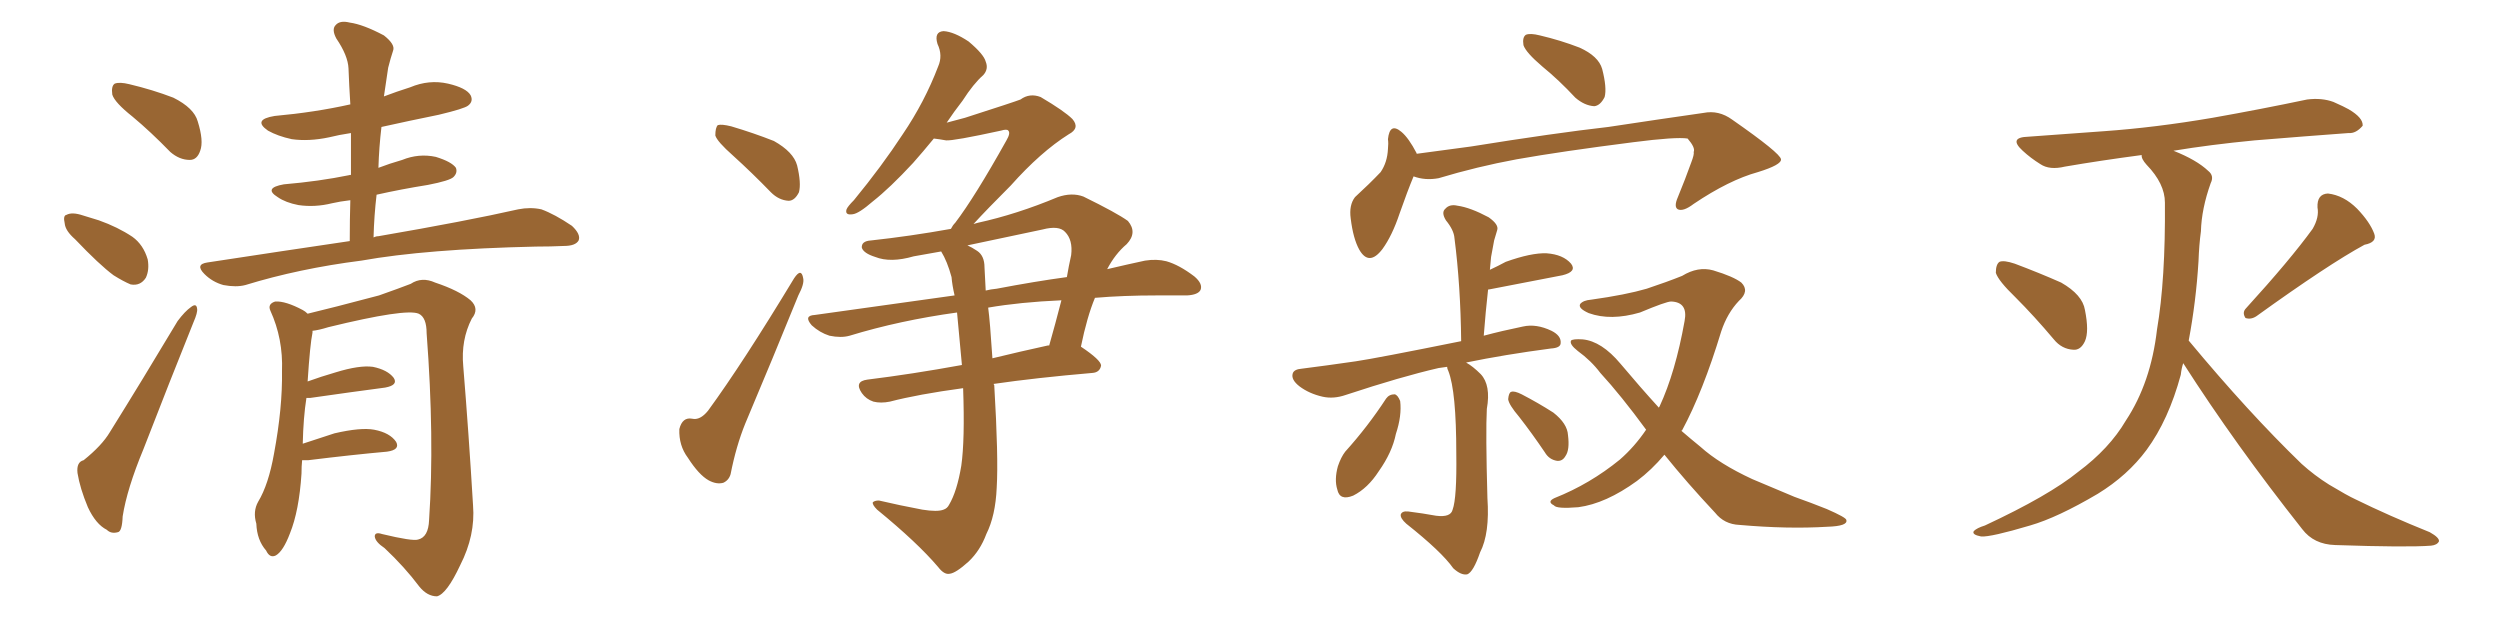 <svg xmlns="http://www.w3.org/2000/svg" xmlns:xlink="http://www.w3.org/1999/xlink" width="600" height="150"><path fill="#996633" padding="10" d="M31.79 27.98L31.79 27.98Q27.54 24.61 26.95 22.71L26.95 22.71Q26.66 20.65 27.54 20.07L27.54 20.07Q28.71 19.63 31.05 20.21L31.05 20.21Q36.62 21.53 41.60 23.44L41.60 23.44Q46.58 25.93 47.46 29.15L47.46 29.15Q48.93 33.84 48.05 36.18L48.05 36.18Q47.31 38.38 45.56 38.38L45.56 38.38Q43.07 38.38 40.87 36.47L40.87 36.47Q36.18 31.64 31.79 27.98ZM18.02 57.42L18.02 57.42Q15.67 55.37 15.53 53.61L15.53 53.61Q15.09 51.71 15.97 51.56L15.97 51.56Q17.29 50.83 19.92 51.71L19.92 51.71Q21.83 52.29 23.73 52.88L23.73 52.88Q28.27 54.49 31.79 56.84L31.79 56.84Q34.42 58.74 35.45 62.26L35.45 62.26Q35.89 64.75 35.01 66.65L35.01 66.65Q33.69 68.70 31.35 68.26L31.35 68.26Q29.59 67.53 27.25 66.06L27.25 66.06Q23.88 63.57 18.02 57.42ZM20.07 110.45L20.07 110.45Q24.46 106.93 26.37 103.71L26.37 103.71Q34.13 91.26 42.63 77.05L42.63 77.05Q44.38 74.71 45.85 73.68L45.85 73.68Q47.17 72.66 47.31 74.12L47.31 74.12Q47.46 75 46.44 77.34L46.44 77.34Q40.72 91.55 34.42 107.81L34.42 107.81Q30.47 117.33 29.44 123.93L29.44 123.93Q29.30 127.59 28.27 127.73L28.27 127.73Q26.66 128.17 25.63 127.15L25.63 127.15Q23.00 125.83 21.09 121.73L21.09 121.73Q19.19 117.19 18.60 113.53L18.60 113.53Q18.31 110.89 20.07 110.45ZM83.94 57.86L83.94 57.86Q83.94 52.59 84.08 48.05L84.08 48.05Q81.59 48.34 79.69 48.78L79.69 48.78Q75.59 49.80 71.63 49.22L71.63 49.22Q68.55 48.63 66.65 47.31L66.65 47.31Q63.13 45.12 68.12 44.24L68.12 44.24Q76.61 43.51 83.79 42.04L83.79 42.04Q84.08 41.89 84.23 42.04L84.23 42.04Q84.23 36.77 84.23 31.93L84.23 31.93Q81.30 32.37 78.96 32.96L78.96 32.96Q74.12 33.98 70.02 33.40L70.02 33.40Q66.65 32.67 64.31 31.35L64.31 31.35Q60.50 28.71 65.92 27.83L65.92 27.83Q75.59 26.95 84.08 25.05L84.08 25.05Q83.79 20.51 83.64 16.41L83.64 16.41Q83.50 13.33 80.71 9.23L80.71 9.23Q79.54 7.03 80.57 6.01L80.57 6.01Q81.59 4.83 83.94 5.42L83.94 5.42Q87.16 5.86 92.14 8.50L92.14 8.50Q94.92 10.69 94.34 12.16L94.34 12.16Q93.75 13.92 93.16 16.26L93.16 16.26Q92.72 19.04 92.14 23.14L92.14 23.14Q95.21 21.97 98.44 20.95L98.44 20.95Q102.98 19.04 107.52 20.07L107.52 20.07Q111.91 21.09 112.94 22.85L112.94 22.85Q113.67 24.32 112.35 25.34L112.35 25.34Q111.47 26.07 105.32 27.54L105.32 27.54Q98.14 29.00 91.55 30.47L91.55 30.47Q90.97 35.30 90.82 40.28L90.82 40.28Q93.46 39.26 96.53 38.38L96.53 38.38Q100.49 36.77 104.59 37.65L104.59 37.65Q108.40 38.82 109.42 40.28L109.42 40.28Q109.86 41.46 108.84 42.48L108.84 42.48Q107.96 43.36 102.69 44.38L102.69 44.38Q96.24 45.41 90.38 46.73L90.38 46.73Q89.79 51.71 89.65 56.98L89.65 56.98Q90.23 56.69 90.82 56.69L90.82 56.69Q112.06 53.03 124.37 50.24L124.37 50.24Q127.29 49.66 129.93 50.24L129.93 50.24Q133.15 51.42 137.26 54.20L137.26 54.20Q139.45 56.25 138.87 57.71L138.87 57.71Q138.13 59.03 135.35 59.03L135.35 59.03Q132.13 59.18 128.61 59.18L128.61 59.18Q102.25 59.77 86.72 62.55L86.72 62.55Q71.78 64.45 58.89 68.41L58.89 68.41Q56.69 68.99 53.61 68.41L53.61 68.41Q50.98 67.68 49.07 65.77L49.07 65.77Q46.73 63.43 49.80 62.99L49.80 62.99Q67.97 60.21 83.94 57.86ZM72.51 110.45L72.51 110.45L72.51 110.45Q72.36 111.91 72.36 113.67L72.36 113.67Q71.78 122.61 69.58 128.03L69.58 128.03Q67.97 132.28 66.21 133.30L66.21 133.30Q64.75 134.03 63.87 132.13L63.87 132.13Q61.67 129.64 61.52 125.68L61.52 125.68Q60.64 122.75 61.96 120.41L61.96 120.41Q64.45 116.31 65.77 108.84L65.77 108.84Q67.82 97.85 67.68 89.06L67.68 89.06Q67.97 81.30 64.89 74.56L64.89 74.56Q64.16 72.95 66.06 72.36L66.06 72.36Q68.55 72.22 72.66 74.41L72.66 74.41Q73.24 74.71 73.83 75.29L73.83 75.29Q79.39 73.97 90.97 70.90L90.97 70.90Q95.95 69.14 98.58 68.12L98.58 68.12Q101.22 66.36 104.44 67.82L104.44 67.82Q110.16 69.73 112.94 72.07L112.94 72.07Q115.14 74.12 113.23 76.46L113.23 76.46Q110.60 81.59 111.18 87.89L111.18 87.89Q112.50 104.00 113.53 121.29L113.53 121.29Q114.11 128.47 110.45 135.64L110.45 135.64Q107.23 142.53 104.88 143.12L104.88 143.12Q102.54 143.12 100.63 140.77L100.63 140.77Q97.12 136.08 92.29 131.54L92.29 131.54Q90.09 130.08 89.94 128.76L89.94 128.76Q89.94 127.59 91.70 128.17L91.70 128.17Q99.02 129.93 100.34 129.49L100.34 129.49Q102.83 128.91 102.98 124.80L102.98 124.80Q104.30 105.18 102.39 79.98L102.39 79.98Q102.39 76.17 100.49 75.29L100.49 75.29Q97.41 73.97 78.81 78.52L78.81 78.52Q76.46 79.25 75 79.39L75 79.39Q75 79.69 75 79.83L75 79.83Q74.41 82.62 73.83 91.55L73.83 91.55Q77.05 90.38 80.57 89.36L80.57 89.36Q86.28 87.60 89.50 88.04L89.50 88.04Q93.02 88.77 94.48 90.67L94.48 90.67Q95.65 92.43 92.43 93.02L92.43 93.02Q84.67 94.04 74.41 95.51L74.41 95.51Q73.68 95.51 73.54 95.51L73.54 95.51Q72.80 100.20 72.66 106.49L72.66 106.49Q76.17 105.32 80.27 104.00L80.27 104.00Q86.57 102.54 89.79 103.13L89.79 103.13Q93.60 103.86 95.07 106.05L95.07 106.05Q96.09 107.96 92.87 108.40L92.87 108.40Q84.67 109.13 73.97 110.45L73.97 110.45Q73.10 110.45 72.51 110.45ZM175.93 37.35L175.93 37.35Q172.12 33.98 171.68 32.52L171.68 32.52Q171.68 30.62 172.27 30.03L172.27 30.03Q173.14 29.74 175.49 30.32L175.49 30.32Q180.91 31.93 185.74 33.84L185.74 33.84Q190.43 36.47 191.31 39.70L191.31 39.70Q192.33 43.95 191.75 46.14L191.75 46.14Q190.72 48.19 189.26 48.19L189.26 48.19Q186.91 48.05 185.01 46.14L185.01 46.14Q180.47 41.46 175.93 37.35ZM190.58 66.80L190.58 66.80Q192.33 64.16 192.77 66.80L192.77 66.80Q193.07 68.12 191.60 70.90L191.60 70.90Q185.60 85.69 178.86 101.66L178.86 101.66Q176.66 107.08 175.34 113.82L175.34 113.82Q174.90 115.28 173.58 115.87L173.58 115.87Q171.97 116.31 170.07 115.28L170.07 115.28Q167.72 113.96 165.09 109.86L165.09 109.86Q162.89 106.93 163.04 102.98L163.04 102.98Q163.77 100.05 166.11 100.49L166.11 100.49Q168.02 100.93 169.92 98.58L169.92 98.58Q178.27 87.16 190.58 66.80ZM259.42 83.20L259.42 83.20Q264.26 86.43 264.26 87.74L264.26 87.74Q263.96 89.36 262.21 89.50L262.21 89.50Q248.58 90.67 238.48 92.14L238.48 92.14Q238.48 92.29 238.62 92.43L238.62 92.43Q239.65 109.86 239.21 117.04L239.21 117.04Q238.92 123.78 236.72 128.17L236.72 128.17Q235.25 132.13 232.47 134.77L232.47 134.77Q229.39 137.55 227.93 137.70L227.93 137.70Q226.61 137.99 225.15 136.08L225.15 136.08Q220.17 130.22 210.50 122.31L210.50 122.31Q209.33 121.14 209.47 120.56L209.47 120.56Q209.91 120.12 210.94 120.12L210.94 120.12Q215.92 121.29 221.34 122.31L221.34 122.31Q225 122.90 226.46 122.31L226.46 122.31Q227.34 122.02 227.78 121.14L227.78 121.14Q229.69 117.92 230.71 111.77L230.71 111.77Q231.59 105.62 231.15 93.16L231.15 93.16Q220.31 94.63 213.57 96.39L213.57 96.39Q211.38 96.83 209.62 96.39L209.62 96.39Q207.86 95.80 206.84 94.34L206.84 94.34Q204.93 91.55 208.15 91.11L208.15 91.11Q218.85 89.79 230.86 87.60L230.86 87.60Q230.27 80.86 229.69 75L229.69 75Q215.92 76.90 203.91 80.57L203.91 80.57Q201.86 81.15 199.07 80.57L199.07 80.57Q196.73 79.83 194.82 78.08L194.82 78.08Q192.77 75.73 195.56 75.59L195.56 75.59Q213.13 73.10 229.10 70.90L229.10 70.90Q228.52 68.41 228.37 66.50L228.37 66.50Q227.34 62.70 225.88 60.35L225.88 60.35Q222.51 60.94 219.29 61.52L219.29 61.52Q213.72 63.13 210.06 61.67L210.06 61.67Q207.28 60.79 206.84 59.47L206.84 59.47Q206.69 57.86 209.03 57.71L209.03 57.71Q218.41 56.69 228.22 54.93L228.22 54.93Q228.66 54.05 229.25 53.47L229.25 53.47Q233.94 47.31 241.55 33.69L241.55 33.69Q242.58 31.93 241.99 31.35L241.99 31.35Q241.70 30.91 240.23 31.35L240.23 31.35Q228.81 33.84 227.05 33.69L227.05 33.69Q225.44 33.40 224.12 33.25L224.12 33.25Q221.48 36.47 219.14 39.11L219.14 39.11Q213.57 45.12 209.47 48.34L209.47 48.34Q206.10 51.27 204.64 51.42L204.64 51.42Q202.73 51.71 203.17 50.24L203.17 50.24Q203.47 49.51 204.93 48.05L204.93 48.05Q211.67 39.84 216.65 32.23L216.65 32.23Q221.92 24.46 225.15 15.97L225.15 15.97Q226.32 13.33 225 10.55L225 10.55Q224.12 7.62 226.46 7.47L226.46 7.47Q228.96 7.62 232.47 9.96L232.47 9.96Q236.13 13.04 236.57 14.79L236.57 14.79Q237.30 16.55 235.99 18.02L235.99 18.02Q233.64 20.07 231.01 24.17L231.01 24.17Q228.96 26.81 227.20 29.44L227.20 29.44Q229.39 28.86 231.59 28.27L231.59 28.27Q243.46 24.46 244.92 23.88L244.92 23.88Q247.12 22.27 249.76 23.29L249.76 23.29Q255.47 26.66 257.37 28.56L257.37 28.56Q259.28 30.76 256.49 32.23L256.49 32.23Q249.76 36.47 242.58 44.53L242.58 44.53Q236.87 50.24 233.64 53.76L233.64 53.76Q234.08 53.61 234.67 53.47L234.67 53.47Q244.04 51.42 253.86 47.31L253.86 47.31Q257.23 46.14 260.01 47.17L260.01 47.17Q268.07 51.12 270.70 53.03L270.70 53.03Q273.05 55.81 270.41 58.59L270.41 58.59Q267.63 60.94 265.72 64.60L265.72 64.60Q270.70 63.43 274.80 62.55L274.80 62.55Q277.59 62.11 279.93 62.70L279.93 62.70Q283.01 63.57 286.67 66.36L286.67 66.36Q288.72 68.12 288.13 69.58L288.13 69.58Q287.55 70.75 284.91 70.90L284.91 70.90Q281.40 70.90 277.73 70.90L277.73 70.90Q269.53 70.90 262.79 71.48L262.79 71.48Q260.89 76.03 259.42 83.20ZM250.20 55.08L250.20 55.08Q241.11 56.98 232.18 58.89L232.18 58.89Q233.20 59.33 234.52 60.21L234.52 60.21Q236.28 61.38 236.28 64.16L236.28 64.16Q236.43 66.50 236.57 69.73L236.57 69.73Q237.74 69.43 239.21 69.29L239.21 69.29Q248.44 67.53 256.05 66.50L256.05 66.50Q256.49 63.87 257.08 61.23L257.08 61.23Q257.52 57.57 255.62 55.66L255.62 55.66Q254.15 54.05 250.20 55.08ZM251.81 82.91L251.81 82.91L251.81 82.91Q253.27 77.78 254.74 72.07L254.74 72.07Q244.78 72.51 237.16 73.83L237.16 73.83Q237.60 77.05 238.18 85.99L238.18 85.99Q244.78 84.38 251.51 82.91L251.51 82.91Q251.66 82.91 251.81 82.91ZM370.17 15.97L370.17 15.97Q366.21 12.60 365.63 10.84L365.63 10.84Q365.33 8.94 366.21 8.35L366.21 8.35Q367.24 7.91 369.58 8.50L369.58 8.50Q374.56 9.67 379.10 11.43L379.10 11.43Q383.64 13.48 384.52 16.55L384.52 16.55Q385.69 21.09 385.11 23.29L385.11 23.29Q384.08 25.34 382.62 25.49L382.62 25.49Q380.27 25.34 378.08 23.44L378.08 23.44Q374.12 19.19 370.17 15.97ZM339.26 42.33L339.26 42.33Q337.79 45.85 335.89 51.27L335.89 51.27Q334.13 56.54 331.79 59.77L331.79 59.77Q328.56 64.01 326.22 59.91L326.22 59.91Q324.76 57.28 324.17 52.44L324.17 52.44Q323.73 49.22 325.20 47.31L325.20 47.31Q328.71 44.09 331.35 41.31L331.35 41.31Q332.96 38.96 333.11 35.74L333.11 35.74Q333.25 34.42 333.11 33.40L333.11 33.40Q333.54 29.30 336.33 31.64L336.33 31.64Q338.09 33.11 339.99 36.77L339.99 36.77Q339.99 36.77 339.99 36.91L339.99 36.91Q346.44 36.04 353.03 35.16L353.03 35.16Q373.10 31.93 385.99 30.47L385.99 30.47Q398.58 28.56 408.84 27.10L408.84 27.10Q412.50 26.37 415.72 28.71L415.72 28.71Q427.29 36.77 427.44 38.23L427.44 38.23Q427.59 39.55 421.88 41.31L421.88 41.31Q414.99 43.21 406.49 48.93L406.49 48.93Q404.00 50.83 402.69 50.24L402.69 50.24Q401.66 49.66 402.69 47.31L402.69 47.31Q404.44 43.07 405.91 38.96L405.91 38.96Q406.64 37.06 406.49 36.47L406.49 36.47Q406.93 35.45 405.03 33.25L405.03 33.25Q402.25 32.81 391.99 34.13L391.99 34.13Q374.71 36.33 364.01 38.23L364.01 38.23Q354.49 39.99 345.26 42.77L345.26 42.77Q342.04 43.36 339.26 42.33ZM347.31 88.04L347.31 88.04Q346.14 88.18 345.26 88.33L345.26 88.33Q336.33 90.38 323.00 94.78L323.00 94.78Q320.07 95.80 317.43 95.21L317.43 95.21Q314.21 94.48 311.87 92.72L311.87 92.72Q309.81 91.11 310.25 89.65L310.25 89.65Q310.55 88.62 312.45 88.48L312.45 88.48Q318.31 87.74 325.34 86.72L325.34 86.72Q330.32 85.99 350.68 81.88L350.68 81.88Q350.54 68.55 349.07 57.13L349.07 57.13Q348.93 55.22 347.02 52.88L347.02 52.88Q345.85 50.98 346.88 50.10L346.88 50.10Q347.90 48.93 349.80 49.37L349.80 49.37Q352.88 49.80 357.28 52.15L357.28 52.15Q359.77 53.91 359.33 55.22L359.33 55.22Q359.03 56.25 358.59 57.71L358.59 57.71Q358.30 59.33 357.86 61.67L357.86 61.67Q357.71 63.28 357.57 64.75L357.57 64.75Q359.47 63.87 361.38 62.84L361.38 62.84Q367.53 60.64 371.19 60.79L371.19 60.79Q375.15 61.08 377.05 63.28L377.05 63.28Q378.52 65.19 375 66.06L375 66.06Q367.38 67.53 357.57 69.43L357.57 69.43Q357.13 69.43 357.13 69.58L357.13 69.58Q356.54 74.85 356.10 80.57L356.10 80.57Q360.50 79.39 365.48 78.37L365.48 78.37Q368.70 77.64 372.36 79.39L372.36 79.39Q374.71 80.57 374.56 82.32L374.56 82.32Q374.56 83.50 372.22 83.64L372.22 83.64Q361.08 85.11 351.86 87.01L351.86 87.01Q353.47 87.89 355.37 89.79L355.37 89.79Q357.86 92.43 356.84 98.14L356.84 98.14Q356.54 103.71 356.98 119.53L356.98 119.53Q357.57 128.03 355.22 132.57L355.22 132.57Q353.61 137.26 352.15 137.84L352.15 137.84Q350.68 138.13 348.78 136.38L348.78 136.38Q346.00 132.42 337.50 125.68L337.50 125.68Q336.04 124.37 336.18 123.49L336.18 123.49Q336.47 122.61 337.94 122.75L337.94 122.75Q341.46 123.19 344.68 123.78L344.68 123.78Q348.19 124.22 348.63 122.31L348.63 122.31Q349.66 119.53 349.51 108.84L349.51 108.84Q349.51 93.90 347.61 89.06L347.61 89.06Q347.31 88.48 347.31 88.04ZM332.67 95.65L332.67 95.65Q333.40 94.63 334.72 94.63L334.72 94.63Q335.45 94.78 336.04 96.24L336.04 96.24Q336.47 99.76 335.01 104.15L335.01 104.15Q334.13 108.54 330.91 113.09L330.91 113.09Q328.27 117.19 324.76 118.95L324.76 118.95Q321.53 120.26 320.95 117.48L320.95 117.48Q320.21 115.14 321.09 111.91L321.09 111.91Q321.83 109.72 322.85 108.40L322.85 108.40Q328.27 102.39 332.67 95.65ZM364.60 100.05L364.60 100.05Q362.11 97.12 361.96 95.80L361.96 95.80Q362.11 94.19 362.70 94.04L362.70 94.04Q363.43 93.75 365.19 94.63L365.19 94.63Q369.14 96.68 372.80 99.02L372.80 99.02Q376.17 101.66 376.32 104.44L376.32 104.44Q376.76 107.96 375.73 109.42L375.73 109.42Q375 110.74 373.68 110.60L373.68 110.60Q371.78 110.30 370.75 108.54L370.75 108.54Q367.68 104.00 364.60 100.05ZM399.46 109.13L399.46 109.13L399.46 109.13Q396.39 112.79 392.87 115.43L392.87 115.43Q385.40 120.85 378.81 121.73L378.81 121.73Q373.54 122.17 372.95 121.29L372.95 121.29Q371.19 120.41 373.10 119.53L373.10 119.53Q381.59 116.16 388.77 110.30L388.77 110.30Q392.29 107.23 395.07 103.13L395.07 103.13Q389.06 94.92 384.08 89.50L384.08 89.50Q381.88 86.57 378.66 84.23L378.66 84.23Q376.61 82.62 377.05 81.74L377.05 81.74Q377.49 81.30 379.83 81.45L379.83 81.45Q384.38 81.88 388.92 87.30L388.92 87.30Q393.60 92.87 398.14 97.85L398.14 97.85Q398.14 97.71 398.29 97.56L398.29 97.56Q402.10 89.36 404.30 77.05L404.30 77.05Q405.18 72.51 401.07 72.36L401.07 72.36Q399.90 72.36 393.60 75L393.60 75Q386.57 77.05 381.30 75.15L381.30 75.15Q378.66 73.97 379.25 72.95L379.25 72.95Q379.98 72.07 381.88 71.92L381.88 71.92Q390.23 70.75 395.21 69.29L395.21 69.29Q400.05 67.68 403.71 66.21L403.71 66.21Q407.52 63.87 411.18 64.89L411.18 64.89Q416.02 66.36 417.92 67.82L417.92 67.82Q419.97 69.87 417.33 72.22L417.33 72.22Q414.55 75.15 413.09 79.54L413.09 79.54Q408.69 94.04 403.71 103.27L403.71 103.27Q403.56 103.27 403.56 103.42L403.56 103.42Q405.76 105.32 408.11 107.23L408.11 107.23Q412.65 111.33 420.56 114.99L420.56 114.99Q424.37 116.60 430.66 119.24L430.66 119.24Q434.77 120.70 438.43 122.17L438.43 122.17Q443.12 124.22 443.12 124.80L443.12 124.80Q443.55 126.27 438.57 126.42L438.57 126.42Q429.05 127.00 417.48 125.98L417.48 125.98Q413.82 125.83 411.62 123.05L411.62 123.05Q404.88 115.87 399.46 109.13ZM483.69 71.34L483.69 71.34Q479.59 67.38 479.00 65.48L479.00 65.48Q479.00 63.43 479.88 62.84L479.88 62.84Q480.91 62.40 483.54 63.28L483.54 63.28Q489.40 65.48 494.68 67.82L494.68 67.82Q499.80 70.75 500.39 74.41L500.39 74.41Q501.42 79.54 500.39 81.88L500.39 81.88Q499.37 84.08 497.61 83.94L497.61 83.94Q494.82 83.79 492.92 81.45L492.92 81.45Q488.23 75.88 483.69 71.34ZM555.03 54.93L555.03 54.93Q556.64 52.15 556.20 49.80L556.20 49.80Q556.05 46.58 558.69 46.44L558.69 46.44Q562.50 46.88 565.72 50.10L565.72 50.10Q568.80 53.32 569.82 56.10L569.82 56.10Q570.56 58.15 567.48 58.74L567.48 58.74Q558.84 63.43 541.55 75.88L541.55 75.88Q540.23 76.76 538.92 76.32L538.92 76.32Q538.04 75 539.06 73.97L539.06 73.97Q549.61 62.40 555.03 54.93ZM523.97 87.16L523.97 87.16L523.97 87.16Q523.54 88.48 523.39 89.94L523.39 89.94Q520.46 100.78 515.19 107.96L515.19 107.96Q510.64 114.11 503.47 118.51L503.47 118.51Q493.80 124.22 487.21 126.12L487.21 126.12Q477.83 128.91 475.49 128.76L475.49 128.76Q473.14 128.32 473.73 127.44L473.73 127.44Q474.46 126.71 476.37 126.12L476.37 126.12Q491.75 118.95 498.78 113.23L498.78 113.23Q506.25 107.67 510.21 100.93L510.21 100.93Q516.21 91.85 517.68 79.10L517.68 79.10Q519.73 67.09 519.58 48.63L519.58 48.63Q519.58 44.09 515.19 39.55L515.19 39.55Q513.87 38.09 514.01 37.21L514.01 37.21Q504.05 38.53 495.56 39.99L495.56 39.99Q491.89 40.87 489.70 39.40L489.70 39.40Q487.35 37.94 485.45 36.18L485.45 36.18Q481.93 32.96 486.77 32.81L486.77 32.81Q496.44 32.08 504.93 31.49L504.93 31.49Q517.24 30.62 531.01 28.27L531.01 28.27Q542.58 26.22 553.71 23.88L553.71 23.88Q557.23 23.44 560.01 24.46L560.01 24.46Q562.65 25.63 563.67 26.22L563.67 26.22Q567.19 28.27 567.04 30.18L567.04 30.18Q565.43 32.08 563.67 31.93L563.67 31.93Q553.56 32.67 541.11 33.69L541.11 33.69Q530.42 34.72 521.63 36.18L521.63 36.18Q527.20 38.38 529.98 41.02L529.98 41.02Q531.45 42.19 530.57 43.95L530.57 43.95Q528.37 50.10 528.22 55.52L528.22 55.52Q527.78 58.74 527.64 62.70L527.64 62.70Q527.05 72.36 525.29 81.74L525.29 81.74Q539.65 99.02 552.39 111.33L552.39 111.33Q555.47 114.11 558.98 116.31L558.98 116.31Q563.38 118.95 565.28 119.82L565.28 119.82Q573.34 123.78 583.15 127.73L583.15 127.73Q585.50 129.05 585.35 129.93L585.35 129.93Q584.91 130.81 583.45 130.96L583.45 130.96Q577.73 131.40 560.45 130.81L560.45 130.81Q555.32 130.66 552.54 127.00L552.54 127.00Q536.43 106.64 523.97 87.16Z"/></svg>